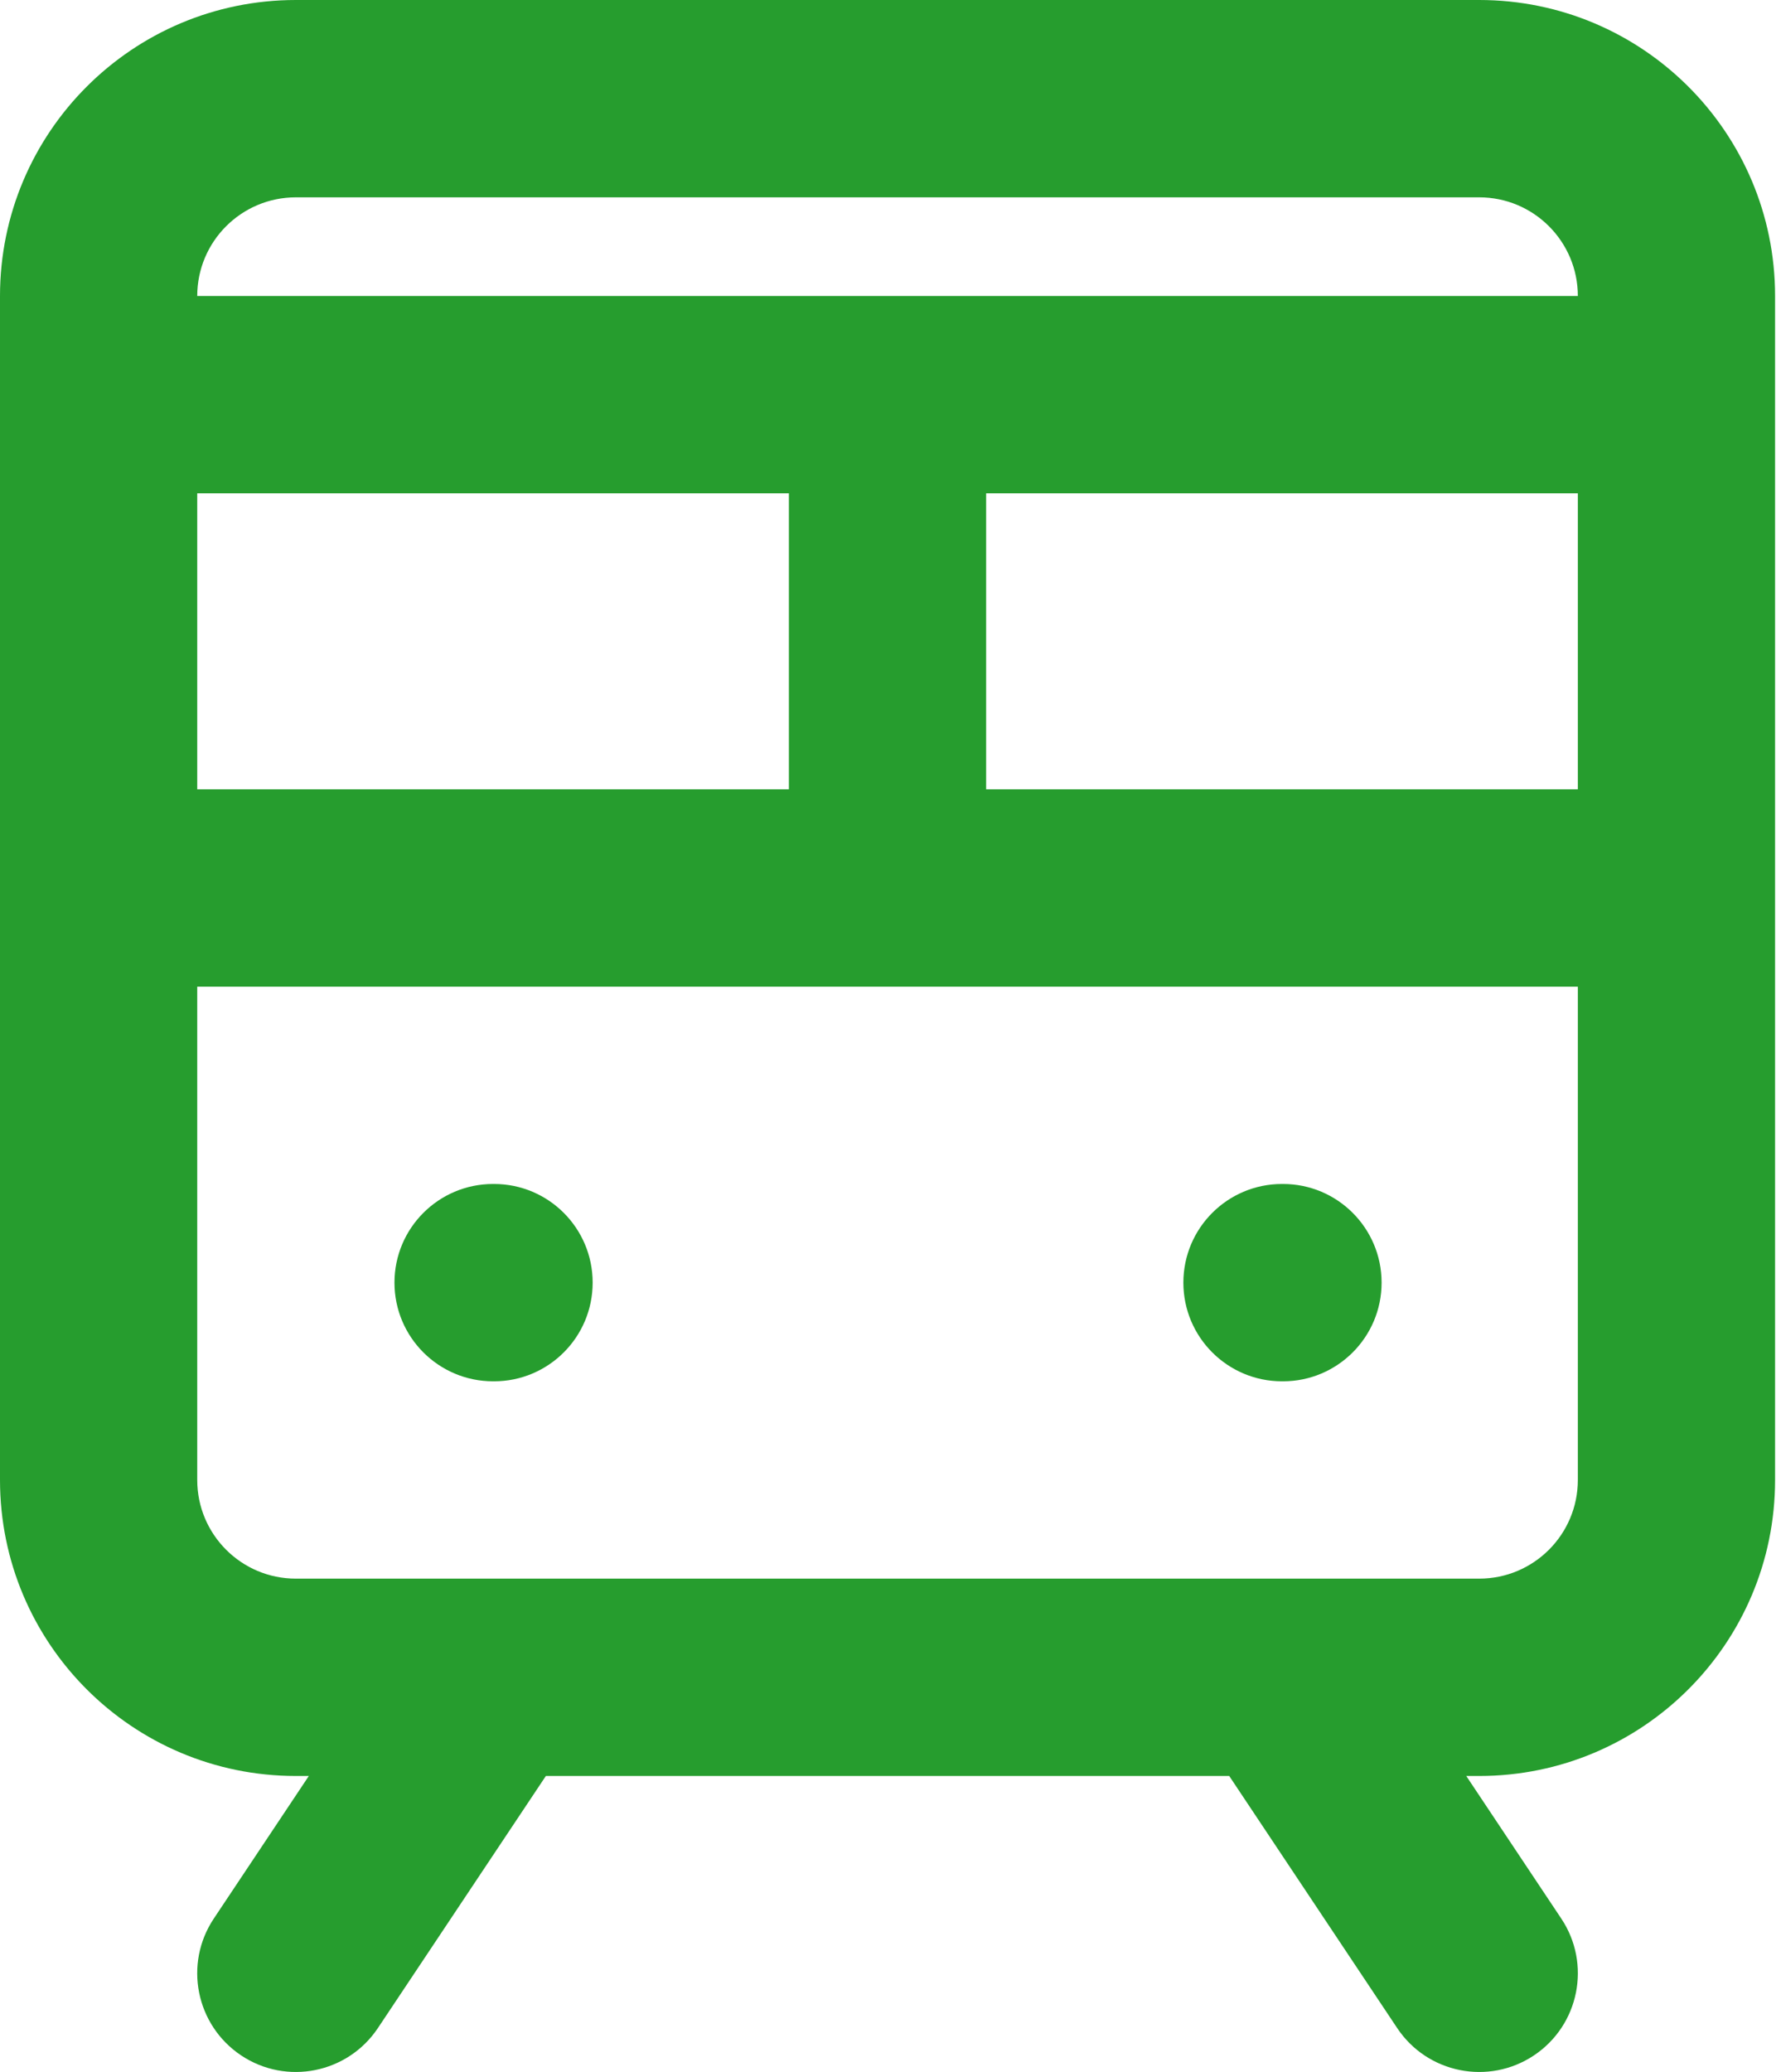 <svg width="43" height="50" viewBox="0 0 43 50" fill="none" xmlns="http://www.w3.org/2000/svg">
<path fill-rule="evenodd" clip-rule="evenodd" d="M7.143 4.762C5.828 4.762 4.762 5.828 4.762 7.143H38.095C38.095 5.828 37.029 4.762 35.714 4.762H7.143ZM42.857 7.143C42.857 3.198 39.659 0 35.714 0H7.143C3.198 0 0 3.198 0 7.143V35.714C0 39.659 3.198 42.857 7.143 42.857H7.456L5.162 46.298C4.432 47.392 4.728 48.87 5.822 49.6C6.916 50.329 8.394 50.034 9.124 48.94L13.179 42.857H29.678L33.733 48.94C34.462 50.034 35.941 50.329 37.035 49.6C38.129 48.87 38.425 47.392 37.695 46.298L35.401 42.857H35.714C39.659 42.857 42.857 39.659 42.857 35.714V7.143ZM38.095 11.905H23.809V19.047H38.095V11.905ZM38.095 23.809H4.762V35.714C4.762 37.029 5.828 38.095 7.143 38.095H11.872C11.895 38.095 11.918 38.095 11.942 38.095H30.915C30.939 38.095 30.962 38.095 30.985 38.095H35.714C37.029 38.095 38.095 37.029 38.095 35.714V23.809ZM4.762 19.047H19.047V11.905H4.762V19.047ZM9.524 30.952C9.524 29.637 10.59 28.571 11.905 28.571H11.928C13.243 28.571 14.309 29.637 14.309 30.952C14.309 32.267 13.243 33.333 11.928 33.333H11.905C10.59 33.333 9.524 32.267 9.524 30.952ZM28.571 30.952C28.571 29.637 29.637 28.571 30.952 28.571H30.976C32.291 28.571 33.357 29.637 33.357 30.952C33.357 32.267 32.291 33.333 30.976 33.333H30.952C29.637 33.333 28.571 32.267 28.571 30.952Z" fill="#269D2E"/>
</svg>

